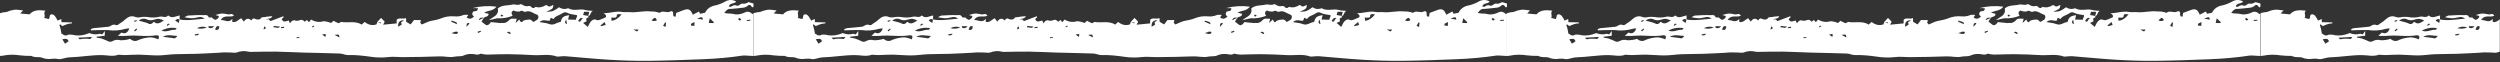 <svg width="1440" height="36" viewBox="0 0 1440 36" fill="none" xmlns="http://www.w3.org/2000/svg">
<rect x="0" y="0" width="1440" height="36" fill="#333333" stroke="none"/>
<g clip-path="url(#clip0_4422_349)">
<path fill-rule="evenodd" clip-rule="evenodd" d="M1.79 32.038C5.001 31.401 8.224 31.344 11.438 31.866C13.617 32.12 15.788 32.231 17.952 32.199C18.656 32.522 19.366 32.73 20.079 32.822C21.331 33.037 22.679 32.773 23.879 33.109C25.954 33.982 28.058 34.222 30.153 33.824C31.47 33.69 32.789 33.78 34.102 34.092C34.441 34.116 34.791 34.068 35.127 34.001C36.781 33.67 38.427 33.072 40.085 33.023C46.258 32.843 52.362 31.707 58.559 31.734C61.759 31.747 65.002 32.749 68.183 31.525C68.45 31.486 68.717 31.498 68.983 31.562C70.029 31.621 71.076 31.742 72.12 31.721C74.809 31.664 77.5 31.428 80.186 31.474C83.81 31.535 87.433 31.954 91.054 31.922C94.216 31.895 97.371 31.358 100.536 31.229C104.636 31.063 108.746 31.13 112.848 30.998C117.187 30.859 121.522 30.606 125.858 30.391C126.886 30.34 127.912 30.187 128.939 30.174C130.463 30.155 131.988 30.219 133.512 30.254C134.399 30.431 135.289 30.442 136.176 30.287C138.545 29.335 140.948 29.173 143.331 29.806C143.843 29.937 144.404 29.881 144.942 29.876C149.611 29.825 154.281 29.663 158.948 29.736C164.315 29.819 169.679 30.142 175.048 30.295C181.974 30.493 188.902 30.577 195.825 30.832C197.399 30.891 198.965 31.782 200.518 31.726C204.818 31.57 209.09 32.075 213.303 32.658C216.728 33.194 220.161 33.266 223.588 32.873C226.496 32.497 229.488 32.937 232.446 32.9C239.37 32.811 246.297 32.768 253.213 32.467C256.141 32.341 259.013 33.273 261.959 32.618C263.694 32.236 265.712 32.674 267.21 31.893C268.665 31.286 270.137 31.017 271.61 31.087C273.295 30.969 274.994 32.067 276.699 30.966C277.133 30.913 277.569 30.973 277.999 31.146C278.874 31.261 279.753 31.463 280.627 31.45C284.568 31.393 288.51 31.165 292.45 31.208C297.389 31.265 302.327 31.444 307.263 31.745C311.729 32.013 316.263 30.939 320.663 32.532C321.016 32.612 321.37 32.625 321.723 32.572C323.059 32.51 324.404 32.279 325.723 32.384C334.243 33.047 342.75 33.947 351.278 34.441C358.74 34.876 366.225 35.105 373.696 35.029C384.143 34.922 394.59 34.527 405.032 34.105C412.648 33.797 420.246 33.152 427.799 32.005C428.587 31.887 429.408 32.005 430.213 32.027C431.467 32.051 432.757 32.247 434.005 32.242V7.639C433.82 7.768 433.64 7.948 433.469 8.176C432.09 6.769 430.594 6.405 429.144 7.126C427.319 8.04 425.463 8.426 423.608 8.276C422.187 7.911 420.761 7.742 419.334 7.771C418.662 7.771 417.99 7.572 417.188 7.443C418.327 5.698 419.634 4.898 420.942 5.144C423.309 4.916 425.683 4.75 428.042 4.43C428.875 4.372 429.703 4.049 430.508 3.469C430.936 2.96 431.405 2.754 431.871 2.871C432.337 2.988 432.785 3.424 433.17 4.137C433.389 4.186 433.61 4.186 433.829 4.137L434.009 3.718V2.032L431.133 1.207C430.257 1.785 429.36 2.111 428.458 2.179C427.651 1.884 426.83 2.09 426.058 2.781C425.587 3.185 425.094 3.373 424.6 3.337C423.46 2.769 422.285 2.946 421.176 3.853C420.702 3.917 420.227 3.89 419.755 3.772C420.475 1.355 423.055 2.467 424.024 0.853C421.991 -0.275 419.894 -0.284 417.859 0.826C416.011 1.873 414.141 2.62 412.259 3.063C409.384 3.538 407.323 4.924 406.125 7.333L403.289 7.937L402.574 6.632L399.037 8.482C397.857 5.45 396.619 4.817 393.96 5.754C392.46 6.291 390.973 6.871 389.484 7.432L389.145 9.551C387.695 9.715 387.717 8.775 387.753 7.902C387.813 6.444 386.83 6.216 386.024 6.651C384.04 7.725 381.79 5.741 379.924 7.4C379.838 7.415 379.752 7.393 379.668 7.336C378.07 6.76 376.458 6.516 374.846 6.605C370.733 6.068 366.746 7.411 362.684 6.987C361.275 6.842 359.806 7.172 358.43 6.901C354.792 6.184 351.341 7.666 347.623 7.591C348.899 8.308 349.444 9.124 348.895 9.968C347.471 10.585 346.488 11.077 345.463 11.428C344.89 11.666 344.308 11.715 343.731 11.574C342.356 10.722 340.912 11.33 339.701 13.271C339.315 13.961 338.973 14.681 338.552 15.505L335.879 13.212L337.879 12.248C337.446 11.098 337.579 10.196 338.955 10.08C338.932 9.794 338.909 9.508 338.886 9.224L338.815 9.237L338.833 9.162L335.877 8.644L336.434 6.764L339.392 6.831C339.192 7.653 339.017 8.405 338.833 9.159H338.882C338.882 9.175 338.882 9.194 338.882 9.21C340.434 8.958 339.872 6.997 341.503 6.256C339.667 6.068 338.395 6.146 337.245 5.783C334.05 4.776 330.631 6.648 327.519 4.844C327.264 4.748 327.004 4.768 326.751 4.9C325.172 5.453 323.568 5.208 322.022 4.177C320.881 5.061 319.724 5.778 318.554 6.326C317.311 6.758 315.909 6.67 314.575 6.809C318.53 5.058 318.53 5.058 318.739 2.797C317.52 3.315 316.339 4.478 315.088 3.044C314.836 2.902 314.576 2.889 314.322 3.007C312.396 4.226 310.407 4.551 308.441 3.968C308.01 4.438 307.547 4.66 307.082 4.62C306.617 4.581 306.16 4.28 305.741 3.737C305.325 3.466 304.895 3.376 304.468 3.469C303.261 3.783 302.043 3.534 300.868 2.733C300.544 2.477 300.206 2.361 299.868 2.389C298.26 3.356 296.578 2.265 294.983 2.657C292.248 3.332 289.207 2.754 286.757 4.841C287.51 8.845 284.225 9.592 281.651 11.466C284.117 11.375 285.771 10.209 287.951 10.575C290.409 10.527 292.862 10.033 295.295 9.095C294.131 7.422 294.811 6.613 295.702 6.039C296.924 6.578 298.165 6.771 299.402 6.613C300.821 5.399 301.68 7.231 302.847 6.753C305.258 5.762 307.112 7.755 309.207 8.388C310.407 8.751 310.392 10.644 309.322 11.421C308.669 11.893 307.93 12.226 307.113 12.685C306.299 11.53 305.377 11.047 304.461 11.297C303.457 11.299 302.454 11.498 301.461 11.893C300.021 13.743 299.725 12.183 299.104 11.262L297.014 13.257L297.614 10.808C296.507 10.781 295.614 10.711 294.725 10.765C294.348 10.787 293.975 10.951 293.615 11.251C292.174 12.907 290.6 13.559 289.04 13.147C288.87 13.147 288.694 13.327 288.53 13.311C286.706 13.139 284.885 12.946 282.704 12.723C282.448 13.212 282.166 13.592 281.867 13.851C281.33 14.339 280.764 14.57 280.197 14.533C279.173 14.015 278.297 13.155 277.334 12.406L278.756 10.258L275.722 11.649C276.262 9.9 277.515 10.099 278.75 10.247C279.558 9.398 281.333 9.823 281.461 7.999L278.815 7.263C281.248 5.966 284.115 6.361 285.942 3.836C281.358 3.221 276.764 3.496 272.195 4.658L275.255 4.728C275.233 6.941 273.443 6.151 272.518 6.729C271.644 7.956 272.001 8.904 273.039 9.414C271.694 10.983 270.183 11.198 268.783 10.019L269.765 8.609C268.875 8.456 267.981 8.456 267.091 8.609C265.284 9.367 263.452 9.637 261.625 9.414C259.113 9.18 256.598 9.564 254.112 10.561C252.131 11.367 250.18 11.657 248.168 12.065C246.506 12.403 244.946 13.308 243.004 14.101C242.871 13.945 241.925 13.104 242.027 12.919C243.052 11.066 241.734 11.595 240.927 11.576C240.12 11.557 239.289 11.539 238.494 11.523L236.512 14.079L233.936 12.543C233.918 11.837 233.902 11.235 233.88 10.395C232.024 11.262 230.006 9.933 228.509 11.335C228.493 12.121 228.482 12.661 228.466 13.483L220.678 14.224L221.597 12.503L219.479 10.322L217.228 12.771H217.288V12.755L217.342 12.774L219.486 12.932L219.383 13.461C218.709 13.212 218.035 12.962 217.348 12.718H217.29C217.152 13.155 217.027 13.588 216.907 14.004C214.608 14.882 212.266 14.414 210.04 12.634L208.371 14.154C204.614 11.799 200.394 13.381 196.415 12.602C196.196 12.693 195.981 12.839 195.773 13.04C195.481 13.249 195.181 13.352 194.879 13.346C193.932 12.949 193.025 12.449 192.106 11.982L192.144 11.92L192.02 11.936L192.09 12.009L190.68 13.249C189.246 12.637 187.798 12.295 186.347 12.223C183.956 12.974 181.534 12.646 179.183 11.254L177.939 12.774L176.802 11.536C176.162 11.686 175.666 13.287 174.753 11.772C174.259 11.441 173.749 11.337 173.242 11.463C172.335 11.821 171.42 12.001 170.504 12.001C169.321 11.283 168.082 11.786 167.031 13.411L166.305 11.799C164.824 12.116 163.279 13.29 162.271 11.047C162.471 10.819 162.64 10.612 162.826 10.424C163.012 10.236 163.226 10.059 163.426 9.887L163.163 9.366L155.749 12.181C155.444 11.745 155.122 11.403 154.789 11.16C154.247 11.091 153.704 11.133 153.164 11.284C154.526 10.322 156.01 11.227 156.864 9.318C155.264 9.49 153.95 9.484 152.714 9.809C151.814 10.046 150.652 9.455 149.966 10.934C148.984 11.381 147.981 11.369 147.001 10.899C146.612 10.601 146.204 10.528 145.804 10.685C145.404 10.842 145.021 11.226 144.68 11.81C144.003 11.041 143.269 10.7 142.536 10.814C141.802 10.927 141.088 11.491 140.448 12.463L138.917 10.478C137.205 11.345 135.957 13.279 133.787 12.575C133.798 12.038 133.808 11.541 133.821 10.865C131.599 13.55 129.505 11.34 127.127 11.56C129.16 8.147 132.338 10.255 134.741 9.079C133.687 7.247 132.441 8.52 131.407 8.305C130.18 8.037 128.922 7.768 127.685 7.814C126.585 7.846 125.505 8.292 124.165 8.619C124.993 9.221 126.426 8.684 125.958 9.997C125.32 10.895 124.613 11.382 123.893 11.421C123.24 11.179 122.602 10.713 121.993 10.035C121.393 10.149 120.791 10.122 120.193 9.954C119.62 8.217 118.145 8.764 117.237 8.721C114.237 8.587 111.228 8.802 108.224 8.963C107.564 9.175 106.91 9.507 106.267 9.957C108.167 10.225 109.396 10.534 110.621 10.494C111.921 10.464 113.221 10.134 114.507 9.879C115.637 9.576 116.777 9.88 117.863 10.773C113.058 11.093 108.271 12.116 103.434 11.222V11.286L103.356 11.249L103.024 13.247L100.902 11.831C101.675 10.926 102.536 10.722 103.356 11.249L103.362 11.211H103.436C103.455 10.507 103.469 9.796 103.488 8.883C101.252 9.253 99.12 10.905 97.042 8.979C96.956 8.931 96.867 8.931 96.781 8.979C95.358 10.566 93.57 9.213 91.944 9.613C89.727 10.171 87.497 10.247 85.276 9.839C83.643 9.591 82.006 9.646 80.376 10.002C79.609 10.102 78.84 10.041 78.076 9.82C76.252 8.979 74.381 9.315 72.615 10.8C71.319 12.001 69.998 12.987 68.657 13.754C67.876 14.55 67.026 14.716 66.211 14.232C65.653 14.091 65.09 14.163 64.539 14.447C63.864 14.686 63.261 15.301 62.588 15.382C59.668 15.731 56.731 15.919 53.806 16.228C53.297 16.344 52.791 16.531 52.289 16.789L52.383 17.49C53.4 17.45 54.416 17.39 55.432 17.374C57.68 17.342 59.932 17.28 62.175 17.321C65.569 17.812 68.973 17.572 72.353 16.601C73.062 16.429 73.774 16.36 74.486 16.394C73.615 18.916 71.926 19.751 69.976 18.733L67.908 20.645C69.378 20.678 70.367 20.745 71.354 20.715C73.244 20.656 75.135 20.447 77.022 20.476C80.822 20.53 84.608 20.96 88.405 20.535C88.943 20.476 89.477 20.312 90.013 20.31C91.632 20.31 91.873 20.86 91.208 22.681C89.701 22.007 88.178 21.616 86.651 21.51C84.396 21.603 82.146 22.09 79.915 22.968C78.268 23.988 76.549 23.785 74.942 22.38C73.089 22.961 71.225 23.23 69.36 23.186C67.894 22.731 66.411 22.87 64.96 23.597C63.02 24.864 61.575 23.167 60.089 22.818C59.032 22.294 57.963 21.974 56.889 21.862C56.464 21.836 56.039 21.746 55.618 21.593L55.657 21.142L60.327 20.605C60.344 19.767 60.358 19.064 60.383 17.847L58.867 19.869C58.418 19.639 57.964 19.495 57.508 19.44C55.527 19.99 53.528 19.875 51.558 19.096C51.311 19.053 51.063 19.114 50.823 19.276C48.266 20.317 45.675 20.665 43.092 20.315C41.852 19.964 40.603 19.848 39.357 19.969C38.136 20.74 36.857 20.532 35.68 19.37L35.46 19.684C35.182 17.7 34.763 15.881 34.226 14.329L34.671 14.036L35.9 15.03C37.035 14.568 37.914 14.125 38.837 13.862C39.691 13.62 40.593 13.569 41.474 13.435L41.412 12.898L35.412 12.761L35.299 10.953C34.568 11.3 33.851 11.557 33.199 11.858C32.704 10.869 32.178 9.994 31.628 9.242C31.087 8.621 30.508 8.282 29.92 8.243C29.234 8.198 28.536 8.598 28.587 9.661C28.606 10.062 28.325 10.467 28.148 10.98L25.448 10.311C26.41 8.909 24.748 7.545 26.148 6.127C22.502 5.783 19.328 5.539 17.031 8.276L11.631 7.76L13.331 6.02C11.739 5.864 10.031 5.464 8.366 5.601C6.825 5.805 5.289 6.24 3.766 6.903C2.507 6.967 1.25 7.201 0 7.604V32.207C0.611 32.226 1.21 32.177 1.79 32.038ZM432.201 11.34L432.252 11.877L430.206 12.124C430.187 11.925 430.169 11.727 430.15 11.525L432.201 11.34ZM425.901 10.325C426.289 10.566 426.667 10.905 427.031 11.337C426.671 11.595 426.303 11.757 425.931 11.821C425.66 11.607 425.4 11.297 425.159 10.899C425.396 10.615 425.646 10.421 425.903 10.325H425.901ZM408.822 10.518L411.197 12.785L410.926 13.295L408.249 13.233L408.822 10.518ZM404.86 11.324L401.528 10.714C404.442 9.575 404.617 9.608 404.863 11.313L404.86 11.324ZM398.09 13.679C398.647 13.29 399.295 13.048 400.023 12.696C400.008 13.424 399.994 14.12 399.979 14.893L398.046 14.734C398.055 14.329 397.937 13.778 398.092 13.671L398.09 13.679ZM383.137 12.873L383.659 13.008L383.374 15.527L381.947 14.842L383.137 12.873ZM378.437 11.635C377.391 12.252 376.31 12.288 375.259 11.743C377.278 9.828 377.278 9.828 378.444 11.63L378.437 11.635ZM367.885 17.039C367.023 18.381 366.965 18.381 364.892 16.971L367.885 17.039ZM354.333 10.153C354.609 10.162 354.882 10.005 355.133 9.696C355.245 7.188 356.951 8.439 358.079 8.246C356.262 10.531 354.292 11.799 352.287 11.974L352.087 10.126C352.955 10.142 353.651 10.204 354.34 10.15L354.333 10.153ZM348.285 12.669L348.862 14.404L346.187 15.081L345.93 14.608L348.285 12.669ZM326.117 11.219L326.574 13.905C325.057 13.327 325.329 12.586 326.124 11.216L326.117 11.219ZM335.948 10.639C334.648 10.212 334.878 13.674 333.014 12.068C333.431 11.242 333.913 10.683 334.423 10.435C334.932 10.187 335.457 10.256 335.955 10.636L335.948 10.639ZM316.548 11.982L317.282 10.22L318.743 10.916C318.807 10.919 318.871 10.899 318.933 10.857C320.107 8.998 322.264 8.872 323.833 7.712C324.871 6.925 325.966 6.856 327.017 7.51C328.417 8.254 330.161 8.265 332.243 8.7C332.812 9.334 331.796 10.207 331.715 11.37L327.226 11.267L327.819 8.724C325.552 9.068 323.737 9.511 323.138 11.987C323.079 12.229 322.968 12.65 322.856 12.659C320.691 12.852 318.908 14.869 316.432 13.87C314.732 13.185 312.819 13.123 310.79 12.744C312.742 10.803 314.714 12.046 316.55 11.99L316.548 11.982ZM288.811 9.524C288.722 9.489 288.637 9.403 288.561 9.274C288.485 9.145 288.42 8.975 288.37 8.775C288.551 8.531 288.75 8.402 288.953 8.399C289.286 8.564 289.613 8.805 289.931 9.122C289.564 9.349 289.19 9.486 288.813 9.533L288.811 9.524ZM294.187 19.123L293.951 19.66L292.04 18.771C292.384 18.383 292.757 18.213 293.13 18.275C293.503 18.337 293.865 18.629 294.189 19.128L294.187 19.123ZM276.82 17.675L277.036 18.266L275.311 19.015L275.079 18.279L276.82 17.675ZM269.971 13.129L270.396 13.612L268.711 15.419C268.76 13.502 268.76 13.502 269.974 13.137L269.971 13.129ZM259.948 19.05C261.248 18.838 262.448 17.659 263.897 18.513C263.183 19.853 263.183 19.853 259.95 19.058L259.948 19.05ZM259.988 11.853C260.918 12.137 261.874 12.355 262.763 12.744C263.026 12.86 263.104 13.451 263.337 13.985L259.907 12.524C259.936 12.309 259.963 12.086 259.99 11.85L259.988 11.853ZM232.839 11.697L231.039 12.771L231.371 14.176L229.337 15.414C229.128 12.387 230.598 11.582 232.841 11.705L232.839 11.697ZM195.475 21.583L192.763 20.09C195.367 19.751 195.367 19.751 195.477 21.593L195.475 21.583ZM187.395 21.266L185.547 19.891C187.883 19.405 187.952 19.458 187.397 21.274L187.395 21.266ZM180.817 14.694L181.058 15.164L179.885 15.801L179.664 15.352L180.817 14.694ZM172.568 21.408C172.582 21.513 172.595 21.618 172.61 21.725L170.89 22.031C170.875 21.811 170.859 21.591 170.845 21.37L172.568 21.408ZM163.576 15.382L163.676 16.083L161.892 16.233L161.826 15.666L163.576 15.382ZM161.39 15.344C159.831 16.859 158.772 15.29 157.661 15.9C157.661 15.572 157.661 15.247 157.661 14.92L161.39 15.344ZM152.402 15.076C153.427 16.15 153.273 16.652 151.724 16.896L152.402 15.076ZM126.351 15.253C126.196 16.918 125.5 17.638 123.912 17.047C124.343 15.94 124.548 14.495 126.352 15.258L126.351 15.253ZM120.135 15.057L123.365 15.132C122.316 16.353 121.143 16.578 120.04 15.771C120.073 15.535 120.105 15.302 120.136 15.073L120.135 15.057ZM119.146 15.83C117.256 16.609 115.336 16.739 113.434 16.217C115.316 15.218 117.248 15.088 119.147 15.833L119.146 15.83ZM114.717 19.394C113.834 20.984 112.923 20.025 112.317 20.468C112.274 20.232 112.232 19.995 112.189 19.759L114.717 19.394ZM78.717 11.579L78.858 12.07L77.417 12.607L77.225 11.966L78.717 11.579ZM77.759 18.089L77.264 17.501L78.658 16.408L79.022 16.867L77.759 18.089ZM99.559 21.924C97.764 21.701 95.971 21.465 93.776 21.183C96.655 19.571 99.347 20.645 102.143 20.691C101.373 21.964 100.452 22.405 99.565 21.926L99.559 21.924ZM97.853 13.867L96.104 15.027C96.272 13.461 96.938 13.461 97.86 13.875L97.853 13.867ZM101.783 16.241C101.495 16.671 101.187 16.994 100.867 17.2C98.348 16.829 95.94 18.919 93.004 17.597C95.897 16.1 98.852 15.647 101.79 16.249L101.783 16.241ZM88.575 12.508C87.557 13.884 86.387 14.219 85.283 13.451C83.67 12.763 81.908 12.47 79.897 11.917C81.475 10.647 83.144 10.42 84.761 11.257C85.863 11.721 86.984 11.795 88.093 11.477C89.228 11.187 90.385 10.843 91.537 10.83C92.495 11.006 93.447 11.336 94.39 11.818C91.249 13.854 90.357 13.926 88.583 12.516L88.575 12.508ZM52.962 21.279C52.648 21.79 52.312 22.195 51.962 22.485C49.956 22.163 47.945 22.218 45.942 22.649C45.61 22.436 45.287 22.125 44.981 21.72L52.962 21.279ZM39.491 23.79L37.446 25.171L35.896 22.622C37.456 22.493 38.695 21.677 39.499 23.798L39.491 23.79Z" fill="white"/>
<path fill-rule="evenodd" clip-rule="evenodd" d="M869.79 32.038C873.001 31.401 876.224 31.344 879.438 31.866C881.617 32.12 883.788 32.231 885.952 32.199C886.656 32.522 887.366 32.73 888.079 32.822C889.331 33.037 890.679 32.773 891.879 33.109C893.954 33.982 896.058 34.222 898.153 33.824C899.47 33.69 900.789 33.78 902.102 34.092C902.441 34.116 902.791 34.068 903.127 34.001C904.781 33.67 906.427 33.072 908.085 33.023C914.258 32.843 920.362 31.707 926.559 31.734C929.759 31.747 933.002 32.749 936.183 31.525C936.45 31.486 936.717 31.498 936.983 31.562C938.029 31.621 939.076 31.742 940.12 31.721C942.809 31.664 945.5 31.428 948.186 31.474C951.81 31.535 955.433 31.954 959.054 31.922C962.216 31.895 965.371 31.358 968.536 31.229C972.636 31.063 976.746 31.13 980.848 30.998C985.187 30.859 989.522 30.606 993.858 30.391C994.886 30.34 995.912 30.187 996.939 30.174C998.463 30.155 999.988 30.219 1001.51 30.254C1002.4 30.431 1003.29 30.442 1004.18 30.287C1006.54 29.335 1008.95 29.173 1011.33 29.806C1011.84 29.937 1012.4 29.881 1012.94 29.876C1017.61 29.825 1022.28 29.663 1026.95 29.736C1032.31 29.819 1037.68 30.142 1043.05 30.295C1049.97 30.493 1056.9 30.577 1063.82 30.832C1065.4 30.891 1066.96 31.782 1068.52 31.726C1072.82 31.57 1077.09 32.075 1081.3 32.658C1084.73 33.194 1088.16 33.266 1091.59 32.873C1094.5 32.497 1097.49 32.937 1100.45 32.9C1107.37 32.811 1114.3 32.768 1121.21 32.467C1124.14 32.341 1127.01 33.273 1129.96 32.618C1131.69 32.236 1133.71 32.674 1135.21 31.893C1136.66 31.286 1138.14 31.017 1139.61 31.087C1141.29 30.969 1142.99 32.067 1144.7 30.966C1145.13 30.913 1145.57 30.973 1146 31.146C1146.87 31.261 1147.75 31.463 1148.63 31.45C1152.57 31.393 1156.51 31.165 1160.45 31.208C1165.39 31.265 1170.33 31.444 1175.26 31.745C1179.73 32.013 1184.26 30.939 1188.66 32.532C1189.01 32.612 1189.37 32.625 1189.72 32.572C1191.06 32.51 1192.4 32.279 1193.72 32.384C1202.24 33.047 1210.75 33.947 1219.28 34.441C1226.74 34.876 1234.22 35.105 1241.7 35.029C1252.14 34.922 1262.59 34.527 1273.03 34.105C1280.65 33.797 1288.25 33.152 1295.8 32.005C1296.59 31.887 1297.41 32.005 1298.21 32.027C1299.47 32.051 1300.76 32.247 1302 32.242V7.639C1301.82 7.768 1301.64 7.948 1301.47 8.176C1300.09 6.769 1298.59 6.405 1297.14 7.126C1295.32 8.04 1293.46 8.426 1291.61 8.276C1290.19 7.911 1288.76 7.742 1287.33 7.771C1286.66 7.771 1285.99 7.572 1285.19 7.443C1286.33 5.698 1287.63 4.898 1288.94 5.144C1291.31 4.916 1293.68 4.75 1296.04 4.43C1296.87 4.372 1297.7 4.049 1298.51 3.469C1298.94 2.96 1299.4 2.754 1299.87 2.871C1300.34 2.988 1300.78 3.424 1301.17 4.137C1301.39 4.186 1301.61 4.186 1301.83 4.137L1302.01 3.718V2.032L1299.13 1.207C1298.26 1.785 1297.36 2.111 1296.46 2.179C1295.65 1.884 1294.83 2.09 1294.06 2.781C1293.59 3.185 1293.09 3.373 1292.6 3.337C1291.46 2.769 1290.28 2.946 1289.18 3.853C1288.7 3.917 1288.23 3.89 1287.75 3.772C1288.47 1.355 1291.05 2.467 1292.02 0.853C1289.99 -0.275 1287.89 -0.284 1285.86 0.826C1284.01 1.873 1282.14 2.62 1280.26 3.063C1277.38 3.538 1275.32 4.924 1274.12 7.333L1271.29 7.937L1270.57 6.632L1267.04 8.482C1265.86 5.45 1264.62 4.817 1261.96 5.754C1260.46 6.291 1258.97 6.871 1257.48 7.432L1257.14 9.551C1255.69 9.715 1255.72 8.775 1255.75 7.902C1255.81 6.444 1254.83 6.216 1254.02 6.651C1252.04 7.725 1249.79 5.741 1247.92 7.4C1247.84 7.415 1247.75 7.393 1247.67 7.336C1246.07 6.76 1244.46 6.516 1242.85 6.605C1238.73 6.068 1234.75 7.411 1230.68 6.987C1229.27 6.842 1227.81 7.172 1226.43 6.901C1222.79 6.184 1219.34 7.666 1215.62 7.591C1216.9 8.308 1217.44 9.124 1216.89 9.968C1215.47 10.585 1214.49 11.077 1213.46 11.428C1212.89 11.666 1212.31 11.715 1211.73 11.574C1210.36 10.722 1208.91 11.33 1207.7 13.271C1207.31 13.961 1206.97 14.681 1206.55 15.505L1203.88 13.212L1205.88 12.248C1205.44 11.098 1205.58 10.196 1206.95 10.08C1206.93 9.794 1206.91 9.508 1206.89 9.224L1206.81 9.237L1206.83 9.162L1203.88 8.644L1204.43 6.764L1207.39 6.831C1207.19 7.653 1207.02 8.405 1206.83 9.159H1206.88C1206.88 9.175 1206.88 9.194 1206.88 9.21C1208.43 8.958 1207.87 6.997 1209.5 6.256C1207.67 6.068 1206.39 6.146 1205.24 5.783C1202.05 4.776 1198.63 6.648 1195.52 4.844C1195.26 4.748 1195 4.768 1194.75 4.9C1193.17 5.453 1191.57 5.208 1190.02 4.177C1188.88 5.061 1187.72 5.778 1186.55 6.326C1185.31 6.758 1183.91 6.67 1182.57 6.809C1186.53 5.058 1186.53 5.058 1186.74 2.797C1185.52 3.315 1184.34 4.478 1183.09 3.044C1182.83 2.902 1182.57 2.889 1182.32 3.007C1180.4 4.226 1178.41 4.551 1176.44 3.968C1176.01 4.438 1175.55 4.66 1175.08 4.62C1174.62 4.581 1174.16 4.28 1173.74 3.737C1173.32 3.466 1172.89 3.376 1172.47 3.469C1171.26 3.783 1170.04 3.534 1168.87 2.733C1168.54 2.477 1168.21 2.361 1167.87 2.389C1166.26 3.356 1164.58 2.265 1162.98 2.657C1160.25 3.332 1157.21 2.754 1154.76 4.841C1155.51 8.845 1152.22 9.592 1149.65 11.466C1152.12 11.375 1153.77 10.209 1155.95 10.575C1158.41 10.527 1160.86 10.033 1163.29 9.095C1162.13 7.422 1162.81 6.613 1163.7 6.039C1164.92 6.578 1166.16 6.771 1167.4 6.613C1168.82 5.399 1169.68 7.231 1170.85 6.753C1173.26 5.762 1175.11 7.755 1177.21 8.388C1178.41 8.751 1178.39 10.644 1177.32 11.421C1176.67 11.893 1175.93 12.226 1175.11 12.685C1174.3 11.53 1173.38 11.047 1172.46 11.297C1171.46 11.299 1170.45 11.498 1169.46 11.893C1168.02 13.743 1167.72 12.183 1167.1 11.262L1165.01 13.257L1165.61 10.808C1164.51 10.781 1163.61 10.711 1162.72 10.765C1162.35 10.787 1161.97 10.951 1161.61 11.251C1160.17 12.907 1158.6 13.559 1157.04 13.147C1156.87 13.147 1156.69 13.327 1156.53 13.311C1154.7 13.139 1152.88 12.946 1150.7 12.723C1150.45 13.212 1150.16 13.592 1149.87 13.851C1149.33 14.339 1148.76 14.57 1148.2 14.533C1147.17 14.015 1146.3 13.155 1145.33 12.406L1146.76 10.258L1143.72 11.649C1144.26 9.9 1145.51 10.099 1146.75 10.247C1147.56 9.398 1149.33 9.823 1149.46 7.999L1146.81 7.263C1149.25 5.966 1152.11 6.361 1153.94 3.836C1149.36 3.221 1144.76 3.496 1140.19 4.658L1143.25 4.728C1143.23 6.941 1141.44 6.151 1140.52 6.729C1139.64 7.956 1140 8.904 1141.04 9.414C1139.69 10.983 1138.18 11.198 1136.78 10.019L1137.76 8.609C1136.87 8.456 1135.98 8.456 1135.09 8.609C1133.28 9.367 1131.45 9.637 1129.62 9.414C1127.11 9.18 1124.6 9.564 1122.11 10.561C1120.13 11.367 1118.18 11.657 1116.17 12.065C1114.5 12.403 1112.94 13.308 1111 14.101C1110.87 13.945 1109.92 13.104 1110.03 12.919C1111.05 11.066 1109.73 11.595 1108.93 11.576C1108.12 11.557 1107.29 11.539 1106.49 11.523L1104.51 14.079L1101.93 12.543C1101.92 11.837 1101.9 11.235 1101.88 10.395C1100.02 11.262 1098 9.933 1096.51 11.335C1096.49 12.121 1096.48 12.661 1096.47 13.483L1088.68 14.224L1089.6 12.503L1087.48 10.322L1085.23 12.771H1085.29V12.755L1085.34 12.774L1087.49 12.932L1087.38 13.461C1086.71 13.212 1086.03 12.962 1085.35 12.718H1085.29C1085.15 13.155 1085.03 13.588 1084.91 14.004C1082.61 14.882 1080.26 14.414 1078.04 12.634L1076.37 14.154C1072.61 11.799 1068.39 13.381 1064.41 12.602C1064.2 12.693 1063.98 12.839 1063.77 13.04C1063.48 13.249 1063.18 13.352 1062.88 13.346C1061.93 12.949 1061.02 12.449 1060.11 11.982L1060.14 11.92L1060.02 11.936L1060.09 12.009L1058.68 13.249C1057.25 12.637 1055.8 12.295 1054.35 12.223C1051.95 12.974 1049.53 12.646 1047.18 11.254L1045.94 12.774L1044.8 11.536C1044.16 11.686 1043.67 13.287 1042.75 11.772C1042.26 11.441 1041.75 11.337 1041.24 11.463C1040.33 11.821 1039.42 12.001 1038.5 12.001C1037.32 11.283 1036.08 11.786 1035.03 13.411L1034.3 11.799C1032.82 12.116 1031.28 13.29 1030.27 11.047C1030.47 10.819 1030.64 10.612 1030.83 10.424C1031.01 10.236 1031.23 10.059 1031.43 9.887L1031.16 9.366L1023.75 12.181C1023.44 11.745 1023.12 11.403 1022.79 11.16C1022.25 11.091 1021.7 11.133 1021.16 11.284C1022.53 10.322 1024.01 11.227 1024.86 9.318C1023.26 9.49 1021.95 9.484 1020.71 9.809C1019.81 10.046 1018.65 9.455 1017.97 10.934C1016.98 11.381 1015.98 11.369 1015 10.899C1014.61 10.601 1014.2 10.528 1013.8 10.685C1013.4 10.842 1013.02 11.226 1012.68 11.81C1012 11.041 1011.27 10.7 1010.53 10.814C1009.8 10.927 1009.09 11.491 1008.45 12.463L1006.92 10.478C1005.2 11.345 1003.96 13.279 1001.79 12.575C1001.8 12.038 1001.81 11.541 1001.82 10.865C999.599 13.55 997.505 11.34 995.127 11.56C997.16 8.147 1000.34 10.255 1002.74 9.079C1001.69 7.247 1000.44 8.52 999.407 8.305C998.18 8.037 996.922 7.768 995.685 7.814C994.585 7.846 993.505 8.292 992.165 8.619C992.993 9.221 994.426 8.684 993.958 9.997C993.32 10.895 992.613 11.382 991.893 11.421C991.24 11.179 990.602 10.713 989.993 10.035C989.393 10.149 988.791 10.122 988.193 9.954C987.62 8.217 986.145 8.764 985.237 8.721C982.237 8.587 979.228 8.802 976.224 8.963C975.564 9.175 974.91 9.507 974.267 9.957C976.167 10.225 977.396 10.534 978.621 10.494C979.921 10.464 981.221 10.134 982.507 9.879C983.637 9.576 984.777 9.88 985.863 10.773C981.058 11.093 976.271 12.116 971.434 11.222V11.286L971.356 11.249L971.024 13.247L968.902 11.831C969.675 10.926 970.536 10.722 971.356 11.249L971.362 11.211H971.436C971.455 10.507 971.469 9.796 971.488 8.883C969.252 9.253 967.12 10.905 965.042 8.979C964.956 8.931 964.867 8.931 964.781 8.979C963.358 10.566 961.57 9.213 959.944 9.613C957.727 10.171 955.497 10.247 953.276 9.839C951.643 9.591 950.006 9.646 948.376 10.002C947.609 10.102 946.84 10.041 946.076 9.82C944.252 8.979 942.381 9.315 940.615 10.8C939.319 12.001 937.998 12.987 936.657 13.754C935.876 14.55 935.026 14.716 934.211 14.232C933.653 14.091 933.09 14.163 932.539 14.447C931.864 14.686 931.261 15.301 930.588 15.382C927.668 15.731 924.731 15.919 921.806 16.228C921.297 16.344 920.791 16.531 920.289 16.789L920.383 17.49C921.4 17.45 922.416 17.39 923.432 17.374C925.68 17.342 927.932 17.28 930.175 17.321C933.569 17.812 936.973 17.572 940.353 16.601C941.062 16.429 941.774 16.36 942.486 16.394C941.615 18.916 939.926 19.751 937.976 18.733L935.908 20.645C937.378 20.678 938.367 20.745 939.354 20.715C941.244 20.656 943.135 20.447 945.022 20.476C948.822 20.53 952.608 20.96 956.405 20.535C956.943 20.476 957.477 20.312 958.013 20.31C959.632 20.31 959.873 20.86 959.208 22.681C957.701 22.007 956.178 21.616 954.651 21.51C952.396 21.603 950.146 22.09 947.915 22.968C946.268 23.988 944.549 23.785 942.942 22.38C941.089 22.961 939.225 23.23 937.36 23.186C935.894 22.731 934.411 22.87 932.96 23.597C931.02 24.864 929.575 23.167 928.089 22.818C927.032 22.294 925.963 21.974 924.889 21.862C924.464 21.836 924.039 21.746 923.618 21.593L923.657 21.142L928.327 20.605C928.344 19.767 928.358 19.064 928.383 17.847L926.867 19.869C926.418 19.639 925.964 19.495 925.508 19.44C923.527 19.99 921.528 19.875 919.558 19.096C919.311 19.053 919.063 19.114 918.823 19.276C916.265 20.317 913.675 20.665 911.092 20.315C909.852 19.964 908.604 19.848 907.357 19.969C906.136 20.74 904.857 20.532 903.68 19.37L903.46 19.684C903.182 17.7 902.763 15.881 902.226 14.329L902.671 14.036L903.9 15.03C905.035 14.568 905.914 14.125 906.837 13.862C907.691 13.62 908.593 13.569 909.474 13.435L909.412 12.898L903.412 12.761L903.299 10.953C902.568 11.3 901.851 11.557 901.199 11.858C900.704 10.869 900.178 9.994 899.628 9.242C899.087 8.621 898.508 8.282 897.92 8.243C897.234 8.198 896.536 8.598 896.587 9.661C896.606 10.062 896.325 10.467 896.148 10.98L893.448 10.311C894.41 8.909 892.748 7.545 894.148 6.127C890.502 5.783 887.328 5.539 885.031 8.276L879.631 7.76L881.331 6.02C879.739 5.864 878.031 5.464 876.366 5.601C874.825 5.805 873.289 6.24 871.766 6.903C870.507 6.967 869.25 7.201 868 7.604V32.207C868.611 32.226 869.21 32.177 869.79 32.038ZM1300.2 11.34L1300.25 11.877L1298.21 12.124C1298.19 11.925 1298.17 11.727 1298.15 11.525L1300.2 11.34ZM1293.9 10.325C1294.29 10.566 1294.67 10.905 1295.03 11.337C1294.67 11.595 1294.3 11.757 1293.93 11.821C1293.66 11.607 1293.4 11.297 1293.16 10.899C1293.39 10.615 1293.65 10.421 1293.9 10.325ZM1276.82 10.518L1279.2 12.785L1278.93 13.295L1276.25 13.233L1276.82 10.518ZM1272.86 11.324L1269.53 10.714C1272.44 9.575 1272.62 9.608 1272.86 11.313V11.324ZM1266.09 13.679C1266.65 13.29 1267.29 13.048 1268.02 12.696C1268.01 13.424 1267.99 14.12 1267.98 14.893L1266.05 14.734C1266.05 14.329 1265.94 13.778 1266.09 13.671V13.679ZM1251.14 12.873L1251.66 13.008L1251.37 15.527L1249.95 14.842L1251.14 12.873ZM1246.44 11.635C1245.39 12.252 1244.31 12.288 1243.26 11.743C1245.28 9.828 1245.28 9.828 1246.44 11.63V11.635ZM1235.88 17.039C1235.02 18.381 1234.96 18.381 1232.89 16.971L1235.88 17.039ZM1222.33 10.153C1222.61 10.162 1222.88 10.005 1223.13 9.696C1223.24 7.188 1224.95 8.439 1226.08 8.246C1224.26 10.531 1222.29 11.799 1220.29 11.974L1220.09 10.126C1220.95 10.142 1221.65 10.204 1222.34 10.15L1222.33 10.153ZM1216.28 12.669L1216.86 14.404L1214.19 15.081L1213.93 14.608L1216.28 12.669ZM1194.12 11.219L1194.57 13.905C1193.06 13.327 1193.33 12.586 1194.12 11.216V11.219ZM1203.95 10.639C1202.65 10.212 1202.88 13.674 1201.01 12.068C1201.43 11.242 1201.91 10.683 1202.42 10.435C1202.93 10.187 1203.46 10.256 1203.95 10.636V10.639ZM1184.55 11.982L1185.28 10.22L1186.74 10.916C1186.81 10.919 1186.87 10.899 1186.93 10.857C1188.11 8.998 1190.26 8.872 1191.83 7.712C1192.87 6.925 1193.97 6.856 1195.02 7.51C1196.42 8.254 1198.16 8.265 1200.24 8.7C1200.81 9.334 1199.79 10.207 1199.71 11.37L1195.23 11.267L1195.82 8.724C1193.55 9.068 1191.74 9.511 1191.14 11.987C1191.08 12.229 1190.97 12.65 1190.86 12.659C1188.69 12.852 1186.91 14.869 1184.43 13.87C1182.73 13.185 1180.82 13.123 1178.79 12.744C1180.74 10.803 1182.71 12.046 1184.55 11.99V11.982ZM1156.81 9.524C1156.72 9.489 1156.64 9.403 1156.56 9.274C1156.48 9.145 1156.42 8.975 1156.37 8.775C1156.55 8.531 1156.75 8.402 1156.95 8.399C1157.29 8.564 1157.61 8.805 1157.93 9.122C1157.56 9.349 1157.19 9.486 1156.81 9.533V9.524ZM1162.19 19.123L1161.95 19.66L1160.04 18.771C1160.38 18.383 1160.76 18.213 1161.13 18.275C1161.5 18.337 1161.86 18.629 1162.19 19.128V19.123ZM1144.82 17.675L1145.04 18.266L1143.31 19.015L1143.08 18.279L1144.82 17.675ZM1137.97 13.129L1138.4 13.612L1136.71 15.419C1136.76 13.502 1136.76 13.502 1137.97 13.137V13.129ZM1127.95 19.05C1129.25 18.838 1130.45 17.659 1131.9 18.513C1131.18 19.853 1131.18 19.853 1127.95 19.058V19.05ZM1127.99 11.853C1128.92 12.137 1129.87 12.355 1130.76 12.744C1131.03 12.86 1131.1 13.451 1131.34 13.985L1127.91 12.524C1127.93 12.309 1127.96 12.086 1127.99 11.85V11.853ZM1100.84 11.697L1099.04 12.771L1099.37 14.176L1097.34 15.414C1097.13 12.387 1098.6 11.582 1100.84 11.705V11.697ZM1063.47 21.583L1060.76 20.09C1063.37 19.751 1063.37 19.751 1063.48 21.593L1063.47 21.583ZM1055.39 21.266L1053.55 19.891C1055.88 19.405 1055.95 19.458 1055.4 21.274L1055.39 21.266ZM1048.82 14.694L1049.06 15.164L1047.88 15.801L1047.66 15.352L1048.82 14.694ZM1040.57 21.408C1040.58 21.513 1040.59 21.618 1040.61 21.725L1038.89 22.031C1038.87 21.811 1038.86 21.591 1038.84 21.37L1040.57 21.408ZM1031.58 15.382L1031.68 16.083L1029.89 16.233L1029.83 15.666L1031.58 15.382ZM1029.39 15.344C1027.83 16.859 1026.77 15.29 1025.66 15.9C1025.66 15.572 1025.66 15.247 1025.66 14.92L1029.39 15.344ZM1020.4 15.076C1021.43 16.15 1021.27 16.652 1019.72 16.896L1020.4 15.076ZM994.351 15.253C994.196 16.918 993.5 17.638 991.912 17.047C992.343 15.94 992.548 14.495 994.352 15.258L994.351 15.253ZM988.135 15.057L991.365 15.132C990.316 16.353 989.143 16.578 988.04 15.771C988.073 15.535 988.105 15.302 988.136 15.073L988.135 15.057ZM987.146 15.83C985.256 16.609 983.336 16.739 981.434 16.217C983.316 15.218 985.248 15.088 987.147 15.833L987.146 15.83ZM982.717 19.394C981.834 20.984 980.923 20.025 980.317 20.468C980.274 20.232 980.232 19.995 980.189 19.759L982.717 19.394ZM946.717 11.579L946.858 12.07L945.417 12.607L945.225 11.966L946.717 11.579ZM945.759 18.089L945.264 17.501L946.658 16.408L947.022 16.867L945.759 18.089ZM967.559 21.924C965.764 21.701 963.971 21.465 961.776 21.183C964.655 19.571 967.347 20.645 970.143 20.691C969.373 21.964 968.452 22.405 967.565 21.926L967.559 21.924ZM965.853 13.867L964.104 15.027C964.272 13.461 964.938 13.461 965.86 13.875L965.853 13.867ZM969.783 16.241C969.495 16.671 969.187 16.994 968.867 17.2C966.348 16.829 963.94 18.919 961.004 17.597C963.897 16.1 966.852 15.647 969.79 16.249L969.783 16.241ZM956.575 12.508C955.557 13.884 954.387 14.219 953.283 13.451C951.67 12.763 949.908 12.47 947.897 11.917C949.475 10.647 951.144 10.42 952.761 11.257C953.863 11.721 954.984 11.795 956.093 11.477C957.228 11.187 958.385 10.843 959.537 10.83C960.494 11.006 961.447 11.336 962.39 11.818C959.249 13.854 958.357 13.926 956.583 12.516L956.575 12.508ZM920.962 21.279C920.648 21.79 920.312 22.195 919.962 22.485C917.956 22.163 915.945 22.218 913.942 22.649C913.61 22.436 913.287 22.125 912.981 21.72L920.962 21.279ZM907.491 23.79L905.446 25.171L903.896 22.622C905.456 22.493 906.695 21.677 907.499 23.798L907.491 23.79Z" fill="white"/>
<path fill-rule="evenodd" clip-rule="evenodd" d="M435.79 32.038C439.001 31.401 442.224 31.344 445.438 31.866C447.617 32.12 449.788 32.231 451.952 32.199C452.656 32.522 453.366 32.73 454.079 32.822C455.331 33.037 456.679 32.773 457.879 33.109C459.954 33.982 462.058 34.222 464.153 33.824C465.47 33.69 466.789 33.78 468.102 34.092C468.441 34.116 468.791 34.068 469.127 34.001C470.781 33.67 472.427 33.072 474.085 33.023C480.258 32.843 486.362 31.707 492.559 31.734C495.759 31.747 499.002 32.749 502.183 31.525C502.45 31.486 502.717 31.498 502.983 31.562C504.029 31.621 505.076 31.742 506.12 31.721C508.809 31.664 511.5 31.428 514.186 31.474C517.81 31.535 521.433 31.954 525.054 31.922C528.216 31.895 531.371 31.358 534.536 31.229C538.636 31.063 542.746 31.13 546.848 30.998C551.187 30.859 555.522 30.606 559.858 30.391C560.886 30.34 561.912 30.187 562.939 30.174C564.463 30.155 565.988 30.219 567.512 30.254C568.399 30.431 569.289 30.442 570.176 30.287C572.545 29.335 574.948 29.173 577.331 29.806C577.843 29.937 578.404 29.881 578.942 29.876C583.611 29.825 588.281 29.663 592.948 29.736C598.315 29.819 603.679 30.142 609.048 30.295C615.974 30.493 622.902 30.577 629.825 30.832C631.399 30.891 632.965 31.782 634.518 31.726C638.818 31.57 643.09 32.075 647.303 32.658C650.728 33.194 654.161 33.266 657.588 32.873C660.496 32.497 663.488 32.937 666.446 32.9C673.37 32.811 680.297 32.768 687.213 32.467C690.141 32.341 693.013 33.273 695.959 32.618C697.694 32.236 699.712 32.674 701.21 31.893C702.665 31.286 704.137 31.017 705.61 31.087C707.295 30.969 708.994 32.067 710.699 30.966C711.133 30.913 711.569 30.973 711.999 31.146C712.874 31.261 713.753 31.463 714.627 31.45C718.568 31.393 722.51 31.165 726.45 31.208C731.389 31.265 736.327 31.444 741.263 31.745C745.729 32.013 750.263 30.939 754.663 32.532C755.016 32.612 755.37 32.625 755.723 32.572C757.059 32.51 758.404 32.279 759.723 32.384C768.243 33.047 776.75 33.947 785.278 34.441C792.74 34.876 800.225 35.105 807.696 35.029C818.143 34.922 828.59 34.527 839.032 34.105C846.648 33.797 854.246 33.152 861.799 32.005C862.587 31.887 863.408 32.005 864.213 32.027C865.467 32.051 866.757 32.247 868.005 32.242V7.639C867.82 7.768 867.64 7.948 867.469 8.176C866.09 6.769 864.594 6.405 863.144 7.126C861.319 8.04 859.463 8.426 857.608 8.276C856.187 7.911 854.761 7.742 853.334 7.771C852.662 7.771 851.99 7.572 851.188 7.443C852.327 5.698 853.634 4.898 854.942 5.144C857.309 4.916 859.683 4.75 862.042 4.43C862.875 4.372 863.703 4.049 864.508 3.469C864.936 2.96 865.405 2.754 865.871 2.871C866.337 2.988 866.785 3.424 867.17 4.137C867.389 4.186 867.61 4.186 867.829 4.137L868.009 3.718V2.032L865.133 1.207C864.257 1.785 863.36 2.111 862.458 2.179C861.651 1.884 860.83 2.09 860.058 2.781C859.587 3.185 859.094 3.373 858.6 3.337C857.46 2.769 856.285 2.946 855.176 3.853C854.702 3.917 854.227 3.89 853.755 3.772C854.475 1.355 857.055 2.467 858.024 0.853C855.991 -0.275 853.894 -0.284 851.859 0.826C850.011 1.873 848.141 2.62 846.259 3.063C843.384 3.538 841.323 4.924 840.125 7.333L837.289 7.937L836.574 6.632L833.037 8.482C831.857 5.45 830.619 4.817 827.96 5.754C826.46 6.291 824.973 6.871 823.484 7.432L823.145 9.551C821.695 9.715 821.717 8.775 821.753 7.902C821.813 6.444 820.83 6.216 820.024 6.651C818.04 7.725 815.79 5.741 813.924 7.4C813.838 7.415 813.752 7.393 813.668 7.336C812.07 6.76 810.458 6.516 808.846 6.605C804.733 6.068 800.746 7.411 796.684 6.987C795.275 6.842 793.806 7.172 792.43 6.901C788.792 6.184 785.341 7.666 781.623 7.591C782.899 8.308 783.444 9.124 782.895 9.968C781.471 10.585 780.488 11.077 779.463 11.428C778.89 11.666 778.308 11.715 777.731 11.574C776.356 10.722 774.912 11.33 773.701 13.271C773.315 13.961 772.973 14.681 772.552 15.505L769.879 13.212L771.879 12.248C771.446 11.098 771.579 10.196 772.955 10.08C772.932 9.794 772.909 9.508 772.886 9.224L772.815 9.237L772.833 9.162L769.877 8.644L770.434 6.764L773.392 6.831C773.192 7.653 773.017 8.405 772.833 9.159H772.882C772.882 9.175 772.882 9.194 772.882 9.21C774.434 8.958 773.872 6.997 775.503 6.256C773.667 6.068 772.395 6.146 771.245 5.783C768.05 4.776 764.631 6.648 761.519 4.844C761.264 4.748 761.004 4.768 760.751 4.9C759.172 5.453 757.568 5.208 756.022 4.177C754.881 5.061 753.724 5.778 752.554 6.326C751.311 6.758 749.909 6.67 748.575 6.809C752.53 5.058 752.53 5.058 752.739 2.797C751.52 3.315 750.339 4.478 749.088 3.044C748.836 2.902 748.576 2.889 748.322 3.007C746.396 4.226 744.407 4.551 742.441 3.968C742.01 4.438 741.547 4.66 741.082 4.62C740.617 4.581 740.16 4.28 739.741 3.737C739.325 3.466 738.895 3.376 738.468 3.469C737.261 3.783 736.043 3.534 734.868 2.733C734.544 2.477 734.206 2.361 733.868 2.389C732.26 3.356 730.578 2.265 728.983 2.657C726.248 3.332 723.207 2.754 720.757 4.841C721.51 8.845 718.225 9.592 715.651 11.466C718.117 11.375 719.771 10.209 721.951 10.575C724.409 10.527 726.862 10.033 729.295 9.095C728.131 7.422 728.811 6.613 729.702 6.039C730.924 6.578 732.165 6.771 733.402 6.613C734.821 5.399 735.68 7.231 736.847 6.753C739.258 5.762 741.112 7.755 743.207 8.388C744.407 8.751 744.392 10.644 743.322 11.421C742.669 11.893 741.93 12.226 741.113 12.685C740.299 11.53 739.377 11.047 738.461 11.297C737.457 11.299 736.454 11.498 735.461 11.893C734.021 13.743 733.725 12.183 733.104 11.262L731.014 13.257L731.614 10.808C730.507 10.781 729.614 10.711 728.725 10.765C728.348 10.787 727.975 10.951 727.615 11.251C726.174 12.907 724.6 13.559 723.04 13.147C722.87 13.147 722.694 13.327 722.53 13.311C720.706 13.139 718.885 12.946 716.704 12.723C716.448 13.212 716.166 13.592 715.867 13.851C715.33 14.339 714.764 14.57 714.197 14.533C713.173 14.015 712.297 13.155 711.334 12.406L712.756 10.258L709.722 11.649C710.262 9.9 711.515 10.099 712.75 10.247C713.558 9.398 715.333 9.823 715.461 7.999L712.815 7.263C715.248 5.966 718.115 6.361 719.942 3.836C715.358 3.221 710.764 3.496 706.195 4.658L709.255 4.728C709.233 6.941 707.443 6.151 706.518 6.729C705.644 7.956 706.001 8.904 707.039 9.414C705.694 10.983 704.183 11.198 702.783 10.019L703.765 8.609C702.875 8.456 701.981 8.456 701.091 8.609C699.284 9.367 697.452 9.637 695.625 9.414C693.113 9.18 690.598 9.564 688.112 10.561C686.131 11.367 684.18 11.657 682.168 12.065C680.506 12.403 678.946 13.308 677.004 14.101C676.871 13.945 675.925 13.104 676.027 12.919C677.052 11.066 675.734 11.595 674.927 11.576C674.12 11.557 673.289 11.539 672.494 11.523L670.512 14.079L667.936 12.543C667.918 11.837 667.902 11.235 667.88 10.395C666.024 11.262 664.006 9.933 662.509 11.335C662.493 12.121 662.482 12.661 662.466 13.483L654.678 14.224L655.597 12.503L653.479 10.322L651.228 12.771H651.288V12.755L651.342 12.774L653.486 12.932L653.383 13.461C652.709 13.212 652.035 12.962 651.348 12.718H651.29C651.152 13.155 651.027 13.588 650.907 14.004C648.608 14.882 646.266 14.414 644.04 12.634L642.371 14.154C638.614 11.799 634.394 13.381 630.415 12.602C630.196 12.693 629.981 12.839 629.773 13.04C629.481 13.249 629.181 13.352 628.879 13.346C627.932 12.949 627.025 12.449 626.106 11.982L626.144 11.92L626.02 11.936L626.09 12.009L624.68 13.249C623.246 12.637 621.798 12.295 620.347 12.223C617.956 12.974 615.534 12.646 613.183 11.254L611.939 12.774L610.802 11.536C610.162 11.686 609.666 13.287 608.753 11.772C608.259 11.441 607.749 11.337 607.242 11.463C606.335 11.821 605.42 12.001 604.504 12.001C603.321 11.283 602.082 11.786 601.031 13.411L600.305 11.799C598.824 12.116 597.279 13.29 596.271 11.047C596.471 10.819 596.64 10.612 596.826 10.424C597.012 10.236 597.226 10.059 597.426 9.887L597.163 9.366L589.749 12.181C589.444 11.745 589.122 11.403 588.789 11.16C588.247 11.091 587.704 11.133 587.164 11.284C588.526 10.322 590.01 11.227 590.864 9.318C589.264 9.49 587.95 9.484 586.714 9.809C585.814 10.046 584.652 9.455 583.966 10.934C582.984 11.381 581.981 11.369 581.001 10.899C580.612 10.601 580.204 10.528 579.804 10.685C579.404 10.842 579.021 11.226 578.68 11.81C578.003 11.041 577.269 10.7 576.536 10.814C575.802 10.927 575.088 11.491 574.448 12.463L572.917 10.478C571.205 11.345 569.957 13.279 567.787 12.575C567.798 12.038 567.808 11.541 567.821 10.865C565.599 13.55 563.505 11.34 561.127 11.56C563.16 8.147 566.338 10.255 568.741 9.079C567.687 7.247 566.441 8.52 565.407 8.305C564.18 8.037 562.922 7.768 561.685 7.814C560.585 7.846 559.505 8.292 558.165 8.619C558.993 9.221 560.426 8.684 559.958 9.997C559.32 10.895 558.613 11.382 557.893 11.421C557.24 11.179 556.602 10.713 555.993 10.035C555.393 10.149 554.791 10.122 554.193 9.954C553.62 8.217 552.145 8.764 551.237 8.721C548.237 8.587 545.228 8.802 542.224 8.963C541.564 9.175 540.91 9.507 540.267 9.957C542.167 10.225 543.396 10.534 544.621 10.494C545.921 10.464 547.221 10.134 548.507 9.879C549.637 9.576 550.777 9.88 551.863 10.773C547.058 11.093 542.271 12.116 537.434 11.222V11.286L537.356 11.249L537.024 13.247L534.902 11.831C535.675 10.926 536.536 10.722 537.356 11.249L537.362 11.211H537.436C537.455 10.507 537.469 9.796 537.488 8.883C535.252 9.253 533.12 10.905 531.042 8.979C530.956 8.931 530.867 8.931 530.781 8.979C529.358 10.566 527.57 9.213 525.944 9.613C523.727 10.171 521.497 10.247 519.276 9.839C517.643 9.591 516.006 9.646 514.376 10.002C513.609 10.102 512.84 10.041 512.076 9.82C510.252 8.979 508.381 9.315 506.615 10.8C505.319 12.001 503.998 12.987 502.657 13.754C501.876 14.55 501.026 14.716 500.211 14.232C499.653 14.091 499.09 14.163 498.539 14.447C497.864 14.686 497.261 15.301 496.588 15.382C493.668 15.731 490.731 15.919 487.806 16.228C487.297 16.344 486.791 16.531 486.289 16.789L486.383 17.49C487.4 17.45 488.416 17.39 489.432 17.374C491.68 17.342 493.932 17.28 496.175 17.321C499.569 17.812 502.973 17.572 506.353 16.601C507.062 16.429 507.774 16.36 508.486 16.394C507.615 18.916 505.926 19.751 503.976 18.733L501.908 20.645C503.378 20.678 504.367 20.745 505.354 20.715C507.244 20.656 509.135 20.447 511.022 20.476C514.822 20.53 518.608 20.96 522.405 20.535C522.943 20.476 523.477 20.312 524.013 20.31C525.632 20.31 525.873 20.86 525.208 22.681C523.701 22.007 522.178 21.616 520.651 21.51C518.396 21.603 516.146 22.09 513.915 22.968C512.268 23.988 510.549 23.785 508.942 22.38C507.089 22.961 505.225 23.23 503.36 23.186C501.894 22.731 500.411 22.87 498.96 23.597C497.02 24.864 495.575 23.167 494.089 22.818C493.032 22.294 491.963 21.974 490.889 21.862C490.464 21.836 490.039 21.746 489.618 21.593L489.657 21.142L494.327 20.605C494.344 19.767 494.358 19.064 494.383 17.847L492.867 19.869C492.418 19.639 491.964 19.495 491.508 19.44C489.527 19.99 487.528 19.875 485.558 19.096C485.311 19.053 485.063 19.114 484.823 19.276C482.265 20.317 479.675 20.665 477.092 20.315C475.852 19.964 474.604 19.848 473.357 19.969C472.136 20.74 470.857 20.532 469.68 19.37L469.46 19.684C469.182 17.7 468.763 15.881 468.226 14.329L468.671 14.036L469.9 15.03C471.035 14.568 471.914 14.125 472.837 13.862C473.691 13.62 474.593 13.569 475.474 13.435L475.412 12.898L469.412 12.761L469.299 10.953C468.568 11.3 467.851 11.557 467.199 11.858C466.704 10.869 466.178 9.994 465.628 9.242C465.087 8.621 464.508 8.282 463.92 8.243C463.234 8.198 462.536 8.598 462.587 9.661C462.606 10.062 462.325 10.467 462.148 10.98L459.448 10.311C460.41 8.909 458.748 7.545 460.148 6.127C456.502 5.783 453.328 5.539 451.031 8.276L445.631 7.76L447.331 6.02C445.739 5.864 444.031 5.464 442.366 5.601C440.825 5.805 439.289 6.24 437.766 6.903C436.507 6.967 435.25 7.201 434 7.604V32.207C434.611 32.226 435.21 32.177 435.79 32.038ZM866.201 11.34L866.252 11.877L864.206 12.124C864.187 11.925 864.169 11.727 864.15 11.525L866.201 11.34ZM859.901 10.325C860.289 10.566 860.667 10.905 861.031 11.337C860.671 11.595 860.303 11.757 859.931 11.821C859.66 11.607 859.4 11.297 859.159 10.899C859.396 10.615 859.646 10.421 859.903 10.325H859.901ZM842.822 10.518L845.197 12.785L844.926 13.295L842.249 13.233L842.822 10.518ZM838.86 11.324L835.528 10.714C838.442 9.575 838.617 9.608 838.863 11.313L838.86 11.324ZM832.09 13.679C832.647 13.29 833.295 13.048 834.023 12.696C834.008 13.424 833.994 14.12 833.979 14.893L832.046 14.734C832.055 14.329 831.937 13.778 832.092 13.671L832.09 13.679ZM817.137 12.873L817.659 13.008L817.374 15.527L815.947 14.842L817.137 12.873ZM812.437 11.635C811.391 12.252 810.31 12.288 809.259 11.743C811.278 9.828 811.278 9.828 812.444 11.63L812.437 11.635ZM801.885 17.039C801.023 18.381 800.965 18.381 798.892 16.971L801.885 17.039ZM788.333 10.153C788.609 10.162 788.882 10.005 789.133 9.696C789.245 7.188 790.951 8.439 792.079 8.246C790.262 10.531 788.292 11.799 786.287 11.974L786.087 10.126C786.955 10.142 787.651 10.204 788.34 10.15L788.333 10.153ZM782.285 12.669L782.862 14.404L780.187 15.081L779.93 14.608L782.285 12.669ZM760.117 11.219L760.574 13.905C759.057 13.327 759.329 12.586 760.124 11.216L760.117 11.219ZM769.948 10.639C768.648 10.212 768.878 13.674 767.014 12.068C767.431 11.242 767.913 10.683 768.423 10.435C768.932 10.187 769.457 10.256 769.955 10.636L769.948 10.639ZM750.548 11.982L751.282 10.22L752.743 10.916C752.807 10.919 752.871 10.899 752.933 10.857C754.107 8.998 756.264 8.872 757.833 7.712C758.871 6.925 759.966 6.856 761.017 7.51C762.417 8.254 764.161 8.265 766.243 8.7C766.812 9.334 765.796 10.207 765.715 11.37L761.226 11.267L761.819 8.724C759.552 9.068 757.737 9.511 757.138 11.987C757.079 12.229 756.968 12.65 756.856 12.659C754.691 12.852 752.908 14.869 750.432 13.87C748.732 13.185 746.819 13.123 744.79 12.744C746.742 10.803 748.714 12.046 750.55 11.99L750.548 11.982ZM722.811 9.524C722.722 9.489 722.637 9.403 722.561 9.274C722.485 9.145 722.42 8.975 722.37 8.775C722.551 8.531 722.75 8.402 722.953 8.399C723.286 8.564 723.613 8.805 723.931 9.122C723.564 9.349 723.19 9.486 722.813 9.533L722.811 9.524ZM728.187 19.123L727.951 19.66L726.04 18.771C726.384 18.383 726.757 18.213 727.13 18.275C727.503 18.337 727.865 18.629 728.189 19.128L728.187 19.123ZM710.82 17.675L711.036 18.266L709.311 19.015L709.079 18.279L710.82 17.675ZM703.971 13.129L704.396 13.612L702.711 15.419C702.76 13.502 702.76 13.502 703.974 13.137L703.971 13.129ZM693.948 19.05C695.248 18.838 696.448 17.659 697.897 18.513C697.183 19.853 697.183 19.853 693.95 19.058L693.948 19.05ZM693.988 11.853C694.918 12.137 695.874 12.355 696.763 12.744C697.026 12.86 697.104 13.451 697.337 13.985L693.907 12.524C693.936 12.309 693.963 12.086 693.99 11.85L693.988 11.853ZM666.839 11.697L665.039 12.771L665.371 14.176L663.337 15.414C663.128 12.387 664.598 11.582 666.841 11.705L666.839 11.697ZM629.475 21.583L626.763 20.09C629.367 19.751 629.367 19.751 629.477 21.593L629.475 21.583ZM621.395 21.266L619.547 19.891C621.883 19.405 621.952 19.458 621.397 21.274L621.395 21.266ZM614.817 14.694L615.058 15.164L613.885 15.801L613.664 15.352L614.817 14.694ZM606.568 21.408C606.582 21.513 606.595 21.618 606.61 21.725L604.89 22.031C604.875 21.811 604.859 21.591 604.845 21.37L606.568 21.408ZM597.576 15.382L597.676 16.083L595.892 16.233L595.826 15.666L597.576 15.382ZM595.39 15.344C593.831 16.859 592.772 15.29 591.661 15.9C591.661 15.572 591.661 15.247 591.661 14.92L595.39 15.344ZM586.402 15.076C587.427 16.15 587.273 16.652 585.724 16.896L586.402 15.076ZM560.351 15.253C560.196 16.918 559.5 17.638 557.912 17.047C558.343 15.94 558.548 14.495 560.352 15.258L560.351 15.253ZM554.135 15.057L557.365 15.132C556.316 16.353 555.143 16.578 554.04 15.771C554.073 15.535 554.105 15.302 554.136 15.073L554.135 15.057ZM553.146 15.83C551.256 16.609 549.336 16.739 547.434 16.217C549.316 15.218 551.248 15.088 553.147 15.833L553.146 15.83ZM548.717 19.394C547.834 20.984 546.923 20.025 546.317 20.468C546.274 20.232 546.232 19.995 546.189 19.759L548.717 19.394ZM512.717 11.579L512.858 12.07L511.417 12.607L511.225 11.966L512.717 11.579ZM511.759 18.089L511.264 17.501L512.658 16.408L513.022 16.867L511.759 18.089ZM533.559 21.924C531.764 21.701 529.971 21.465 527.776 21.183C530.655 19.571 533.347 20.645 536.143 20.691C535.373 21.964 534.452 22.405 533.565 21.926L533.559 21.924ZM531.853 13.867L530.104 15.027C530.272 13.461 530.938 13.461 531.86 13.875L531.853 13.867ZM535.783 16.241C535.495 16.671 535.187 16.994 534.867 17.2C532.348 16.829 529.94 18.919 527.004 17.597C529.897 16.1 532.852 15.647 535.79 16.249L535.783 16.241ZM522.575 12.508C521.557 13.884 520.387 14.219 519.283 13.451C517.67 12.763 515.908 12.47 513.897 11.917C515.475 10.647 517.144 10.42 518.761 11.257C519.863 11.721 520.984 11.795 522.093 11.477C523.228 11.187 524.385 10.843 525.537 10.83C526.494 11.006 527.447 11.336 528.39 11.818C525.249 13.854 524.357 13.926 522.583 12.516L522.575 12.508ZM486.962 21.279C486.648 21.79 486.312 22.195 485.962 22.485C483.956 22.163 481.945 22.218 479.942 22.649C479.61 22.436 479.287 22.125 478.981 21.72L486.962 21.279ZM473.491 23.79L471.446 25.171L469.896 22.622C471.456 22.493 472.695 21.677 473.499 23.798L473.491 23.79Z" fill="white"/>
<mask id="mask0_4422_349" style="mask-type:luminance" maskUnits="userSpaceOnUse" x="1302" y="0" width="138" height="36">
<path d="M1440 35.027H1302V0.115H1440V35.027Z" fill="white"/>
</mask>
<g mask="url(#mask0_4422_349)">
<path fill-rule="evenodd" clip-rule="evenodd" d="M1303.79 32.038C1307 31.401 1310.22 31.344 1313.44 31.866C1315.62 32.12 1317.79 32.231 1319.95 32.199C1320.65 32.522 1321.36 32.73 1322.08 32.822C1323.33 33.037 1324.68 32.773 1325.88 33.109C1327.95 33.982 1330.06 34.222 1332.15 33.824C1333.47 33.69 1334.79 33.78 1336.1 34.092C1336.44 34.116 1336.79 34.068 1337.13 34.001C1338.78 33.67 1340.43 33.072 1342.08 33.023C1348.26 32.843 1354.36 31.707 1360.56 31.734C1363.76 31.747 1367 32.749 1370.18 31.525C1370.45 31.486 1370.72 31.498 1370.98 31.562C1372.03 31.621 1373.08 31.742 1374.12 31.721C1376.81 31.664 1379.5 31.428 1382.18 31.474C1385.81 31.535 1389.43 31.954 1393.05 31.922C1396.22 31.895 1399.37 31.358 1402.54 31.229C1406.64 31.063 1410.75 31.13 1414.85 30.998C1419.19 30.859 1423.52 30.606 1427.86 30.391C1428.88 30.34 1429.91 30.187 1430.94 30.174C1432.46 30.155 1433.99 30.219 1435.51 30.254C1436.4 30.431 1437.29 30.442 1438.18 30.287C1440.54 29.335 1442.95 29.173 1445.33 29.806C1445.84 29.937 1446.4 29.881 1446.94 29.876C1451.61 29.825 1456.28 29.663 1460.95 29.736C1466.31 29.819 1471.68 30.142 1477.05 30.295C1483.97 30.493 1490.9 30.577 1497.82 30.832C1499.4 30.891 1500.96 31.782 1502.52 31.726C1506.82 31.57 1511.09 32.075 1515.3 32.658C1518.73 33.194 1522.16 33.266 1525.59 32.873C1528.5 32.497 1531.49 32.937 1534.45 32.9C1541.37 32.811 1548.3 32.768 1555.21 32.467C1558.14 32.341 1561.01 33.273 1563.96 32.618C1565.69 32.236 1567.71 32.674 1569.21 31.893C1570.66 31.286 1572.14 31.017 1573.61 31.087C1575.29 30.969 1576.99 32.067 1578.7 30.966C1579.13 30.913 1579.57 30.973 1580 31.146C1580.87 31.261 1581.75 31.463 1582.63 31.45C1586.57 31.393 1590.51 31.165 1594.45 31.208C1599.39 31.265 1604.33 31.444 1609.26 31.745C1613.73 32.013 1618.26 30.939 1622.66 32.532C1623.01 32.612 1623.37 32.625 1623.72 32.572C1625.06 32.51 1626.4 32.279 1627.72 32.384C1636.24 33.047 1644.75 33.947 1653.28 34.441C1660.74 34.876 1668.22 35.105 1675.7 35.029C1686.14 34.922 1696.59 34.527 1707.03 34.105C1714.65 33.797 1722.25 33.152 1729.8 32.005C1730.59 31.887 1731.41 32.005 1732.21 32.027C1733.47 32.051 1734.76 32.247 1736 32.242V7.639C1735.82 7.768 1735.64 7.948 1735.47 8.176C1734.09 6.769 1732.59 6.405 1731.14 7.126C1729.32 8.04 1727.46 8.426 1725.61 8.276C1724.19 7.911 1722.76 7.742 1721.33 7.771C1720.66 7.771 1719.99 7.572 1719.19 7.443C1720.33 5.698 1721.63 4.898 1722.94 5.144C1725.31 4.916 1727.68 4.75 1730.04 4.43C1730.87 4.372 1731.7 4.049 1732.51 3.469C1732.94 2.96 1733.4 2.754 1733.87 2.871C1734.34 2.988 1734.78 3.424 1735.17 4.137C1735.39 4.186 1735.61 4.186 1735.83 4.137L1736.01 3.718V2.032L1733.13 1.207C1732.26 1.785 1731.36 2.111 1730.46 2.179C1729.65 1.884 1728.83 2.09 1728.06 2.781C1727.59 3.185 1727.09 3.373 1726.6 3.337C1725.46 2.769 1724.28 2.946 1723.18 3.853C1722.7 3.917 1722.23 3.89 1721.75 3.772C1722.47 1.355 1725.05 2.467 1726.02 0.853C1723.99 -0.275 1721.89 -0.284 1719.86 0.826C1718.01 1.873 1716.14 2.62 1714.26 3.063C1711.38 3.538 1709.32 4.924 1708.12 7.333L1705.29 7.937L1704.57 6.632L1701.04 8.482C1699.86 5.45 1698.62 4.817 1695.96 5.754C1694.46 6.291 1692.97 6.871 1691.48 7.432L1691.14 9.551C1689.69 9.715 1689.72 8.775 1689.75 7.902C1689.81 6.444 1688.83 6.216 1688.02 6.651C1686.04 7.725 1683.79 5.741 1681.92 7.4C1681.84 7.415 1681.75 7.393 1681.67 7.336C1680.07 6.76 1678.46 6.516 1676.85 6.605C1672.73 6.068 1668.75 7.411 1664.68 6.987C1663.27 6.842 1661.81 7.172 1660.43 6.901C1656.79 6.184 1653.34 7.666 1649.62 7.591C1650.9 8.308 1651.44 9.124 1650.89 9.968C1649.47 10.585 1648.49 11.077 1647.46 11.428C1646.89 11.666 1646.31 11.715 1645.73 11.574C1644.36 10.722 1642.91 11.33 1641.7 13.271C1641.31 13.961 1640.97 14.681 1640.55 15.505L1637.88 13.212L1639.88 12.248C1639.44 11.098 1639.58 10.196 1640.95 10.08C1640.93 9.794 1640.91 9.508 1640.89 9.224L1640.81 9.237L1640.83 9.162L1637.88 8.644L1638.43 6.764L1641.39 6.831C1641.19 7.653 1641.02 8.405 1640.83 9.159H1640.88C1640.88 9.175 1640.88 9.194 1640.88 9.21C1642.43 8.958 1641.87 6.997 1643.5 6.256C1641.67 6.068 1640.39 6.146 1639.24 5.783C1636.05 4.776 1632.63 6.648 1629.52 4.844C1629.26 4.748 1629 4.768 1628.75 4.9C1627.17 5.453 1625.57 5.208 1624.02 4.177C1622.88 5.061 1621.72 5.778 1620.55 6.326C1619.31 6.758 1617.91 6.67 1616.57 6.809C1620.53 5.058 1620.53 5.058 1620.74 2.797C1619.52 3.315 1618.34 4.478 1617.09 3.044C1616.83 2.902 1616.57 2.889 1616.32 3.007C1614.4 4.226 1612.41 4.551 1610.44 3.968C1610.01 4.438 1609.55 4.66 1609.08 4.62C1608.62 4.581 1608.16 4.28 1607.74 3.737C1607.32 3.466 1606.89 3.376 1606.47 3.469C1605.26 3.783 1604.04 3.534 1602.87 2.733C1602.54 2.477 1602.21 2.361 1601.87 2.389C1600.26 3.356 1598.58 2.265 1596.98 2.657C1594.25 3.332 1591.21 2.754 1588.76 4.841C1589.51 8.845 1586.22 9.592 1583.65 11.466C1586.12 11.375 1587.77 10.209 1589.95 10.575C1592.41 10.527 1594.86 10.033 1597.29 9.095C1596.13 7.422 1596.81 6.613 1597.7 6.039C1598.92 6.578 1600.16 6.771 1601.4 6.613C1602.82 5.399 1603.68 7.231 1604.85 6.753C1607.26 5.762 1609.11 7.755 1611.21 8.388C1612.41 8.751 1612.39 10.644 1611.32 11.421C1610.67 11.893 1609.93 12.226 1609.11 12.685C1608.3 11.53 1607.38 11.047 1606.46 11.297C1605.46 11.299 1604.45 11.498 1603.46 11.893C1602.02 13.743 1601.72 12.183 1601.1 11.262L1599.01 13.257L1599.61 10.808C1598.51 10.781 1597.61 10.711 1596.72 10.765C1596.35 10.787 1595.97 10.951 1595.61 11.251C1594.17 12.907 1592.6 13.559 1591.04 13.147C1590.87 13.147 1590.69 13.327 1590.53 13.311C1588.7 13.139 1586.88 12.946 1584.7 12.723C1584.45 13.212 1584.16 13.592 1583.87 13.851C1583.33 14.339 1582.76 14.57 1582.2 14.533C1581.17 14.015 1580.3 13.155 1579.33 12.406L1580.76 10.258L1577.72 11.649C1578.26 9.9 1579.51 10.099 1580.75 10.247C1581.56 9.398 1583.33 9.823 1583.46 7.999L1580.81 7.263C1583.25 5.966 1586.11 6.361 1587.94 3.836C1583.36 3.221 1578.76 3.496 1574.19 4.658L1577.25 4.728C1577.23 6.941 1575.44 6.151 1574.52 6.729C1573.64 7.956 1574 8.904 1575.04 9.414C1573.69 10.983 1572.18 11.198 1570.78 10.019L1571.76 8.609C1570.87 8.456 1569.98 8.456 1569.09 8.609C1567.28 9.367 1565.45 9.637 1563.62 9.414C1561.11 9.18 1558.6 9.564 1556.11 10.561C1554.13 11.367 1552.18 11.657 1550.17 12.065C1548.5 12.403 1546.94 13.308 1545 14.101C1544.87 13.945 1543.92 13.104 1544.03 12.919C1545.05 11.066 1543.73 11.595 1542.93 11.576C1542.12 11.557 1541.29 11.539 1540.49 11.523L1538.51 14.079L1535.93 12.543C1535.92 11.837 1535.9 11.235 1535.88 10.395C1534.02 11.262 1532 9.933 1530.51 11.335C1530.49 12.121 1530.48 12.661 1530.47 13.483L1522.68 14.224L1523.6 12.503L1521.48 10.322L1519.23 12.771H1519.29V12.755L1519.34 12.774L1521.49 12.932L1521.38 13.461C1520.71 13.212 1520.03 12.962 1519.35 12.718H1519.29C1519.15 13.155 1519.03 13.588 1518.91 14.004C1516.61 14.882 1514.26 14.414 1512.04 12.634L1510.37 14.154C1506.61 11.799 1502.39 13.381 1498.41 12.602C1498.2 12.693 1497.98 12.839 1497.77 13.04C1497.48 13.249 1497.18 13.352 1496.88 13.346C1495.93 12.949 1495.02 12.449 1494.11 11.982L1494.14 11.92L1494.02 11.936L1494.09 12.009L1492.68 13.249C1491.25 12.637 1489.8 12.295 1488.35 12.223C1485.95 12.974 1483.53 12.646 1481.18 11.254L1479.94 12.774L1478.8 11.536C1478.16 11.686 1477.67 13.287 1476.75 11.772C1476.26 11.441 1475.75 11.337 1475.24 11.463C1474.33 11.821 1473.42 12.001 1472.5 12.001C1471.32 11.283 1470.08 11.786 1469.03 13.411L1468.3 11.799C1466.82 12.116 1465.28 13.29 1464.27 11.047C1464.47 10.819 1464.64 10.612 1464.83 10.424C1465.01 10.236 1465.23 10.059 1465.43 9.887L1465.16 9.366L1457.75 12.181C1457.44 11.745 1457.12 11.403 1456.79 11.16C1456.25 11.091 1455.7 11.133 1455.16 11.284C1456.53 10.322 1458.01 11.227 1458.86 9.318C1457.26 9.49 1455.95 9.484 1454.71 9.809C1453.81 10.046 1452.65 9.455 1451.97 10.934C1450.98 11.381 1449.98 11.369 1449 10.899C1448.61 10.601 1448.2 10.528 1447.8 10.685C1447.4 10.842 1447.02 11.226 1446.68 11.81C1446 11.041 1445.27 10.7 1444.53 10.814C1443.8 10.927 1443.09 11.491 1442.45 12.463L1440.92 10.478C1439.2 11.345 1437.96 13.279 1435.79 12.575C1435.8 12.038 1435.81 11.541 1435.82 10.865C1433.6 13.55 1431.5 11.34 1429.13 11.56C1431.16 8.147 1434.34 10.255 1436.74 9.079C1435.69 7.247 1434.44 8.52 1433.41 8.305C1432.18 8.037 1430.92 7.768 1429.68 7.814C1428.58 7.846 1427.5 8.292 1426.16 8.619C1426.99 9.221 1428.43 8.684 1427.96 9.997C1427.32 10.895 1426.61 11.382 1425.89 11.421C1425.24 11.179 1424.6 10.713 1423.99 10.035C1423.39 10.149 1422.79 10.122 1422.19 9.954C1421.62 8.217 1420.14 8.764 1419.24 8.721C1416.24 8.587 1413.23 8.802 1410.22 8.963C1409.56 9.175 1408.91 9.507 1408.27 9.957C1410.17 10.225 1411.39 10.534 1412.62 10.494C1413.92 10.464 1415.22 10.134 1416.51 9.879C1417.64 9.576 1418.78 9.88 1419.86 10.773C1415.06 11.093 1410.27 12.116 1405.43 11.222V11.286L1405.36 11.249L1405.02 13.247L1402.9 11.831C1403.67 10.926 1404.54 10.722 1405.36 11.249V11.211H1405.43C1405.45 10.507 1405.47 9.796 1405.49 8.883C1403.25 9.253 1401.12 10.905 1399.04 8.979C1398.95 8.931 1398.87 8.931 1398.78 8.979C1397.36 10.566 1395.57 9.213 1393.94 9.613C1391.73 10.171 1389.5 10.247 1387.28 9.839C1385.64 9.591 1384 9.646 1382.38 10.002C1381.61 10.102 1380.84 10.041 1380.08 9.82C1378.25 8.979 1376.38 9.315 1374.61 10.8C1373.32 12.001 1372 12.987 1370.66 13.754C1369.88 14.55 1369.03 14.716 1368.21 14.232C1367.65 14.091 1367.09 14.163 1366.54 14.447C1365.86 14.686 1365.26 15.301 1364.59 15.382C1361.67 15.731 1358.73 15.919 1355.8 16.228C1355.3 16.344 1354.79 16.531 1354.29 16.789L1354.38 17.49C1355.4 17.45 1356.42 17.39 1357.43 17.374C1359.68 17.342 1361.93 17.28 1364.17 17.321C1367.57 17.812 1370.97 17.572 1374.35 16.601C1375.06 16.429 1375.77 16.36 1376.49 16.394C1375.61 18.916 1373.93 19.751 1371.98 18.733L1369.91 20.645C1371.38 20.678 1372.37 20.745 1373.35 20.715C1375.24 20.656 1377.13 20.447 1379.02 20.476C1382.82 20.53 1386.61 20.96 1390.4 20.535C1390.94 20.476 1391.48 20.312 1392.01 20.31C1393.63 20.31 1393.87 20.86 1393.21 22.681C1391.7 22.007 1390.18 21.616 1388.65 21.51C1386.4 21.603 1384.15 22.09 1381.91 22.968C1380.27 23.988 1378.55 23.785 1376.94 22.38C1375.09 22.961 1373.22 23.23 1371.36 23.186C1369.89 22.731 1368.41 22.87 1366.96 23.597C1365.02 24.864 1363.57 23.167 1362.09 22.818C1361.03 22.294 1359.96 21.974 1358.89 21.862C1358.46 21.836 1358.04 21.746 1357.62 21.593L1357.66 21.142L1362.33 20.605C1362.34 19.767 1362.36 19.064 1362.38 17.847L1360.87 19.869C1360.42 19.639 1359.96 19.495 1359.51 19.44C1357.53 19.99 1355.53 19.875 1353.56 19.096C1353.31 19.053 1353.06 19.114 1352.82 19.276C1350.26 20.317 1347.67 20.665 1345.09 20.315C1343.85 19.964 1342.6 19.848 1341.36 19.969C1340.13 20.74 1338.86 20.532 1337.68 19.37L1337.46 19.684C1337.18 17.7 1336.76 15.881 1336.23 14.329L1336.67 14.036L1337.9 15.03C1339.03 14.568 1339.91 14.125 1340.84 13.862C1341.69 13.62 1342.59 13.569 1343.47 13.435L1343.41 12.898L1337.41 12.761L1337.3 10.953C1336.57 11.3 1335.85 11.557 1335.2 11.858C1334.7 10.869 1334.18 9.994 1333.63 9.242C1333.09 8.621 1332.51 8.282 1331.92 8.243C1331.23 8.198 1330.54 8.598 1330.59 9.661C1330.61 10.062 1330.32 10.467 1330.15 10.98L1327.45 10.311C1328.41 8.909 1326.75 7.545 1328.15 6.127C1324.5 5.783 1321.33 5.539 1319.03 8.276L1313.63 7.76L1315.33 6.02C1313.74 5.864 1312.03 5.464 1310.37 5.601C1308.82 5.805 1307.29 6.24 1305.77 6.903C1304.51 6.967 1303.25 7.201 1302 7.604V32.207C1302.61 32.226 1303.21 32.177 1303.79 32.038ZM1734.2 11.34L1734.25 11.877L1732.21 12.124C1732.19 11.925 1732.17 11.727 1732.15 11.525L1734.2 11.34ZM1727.9 10.325C1728.29 10.566 1728.67 10.905 1729.03 11.337C1728.67 11.595 1728.3 11.757 1727.93 11.821C1727.66 11.607 1727.4 11.297 1727.16 10.899C1727.39 10.615 1727.65 10.421 1727.9 10.325ZM1710.82 10.518L1713.2 12.785L1712.93 13.295L1710.25 13.233L1710.82 10.518ZM1706.86 11.324L1703.53 10.714C1706.44 9.575 1706.62 9.608 1706.86 11.313V11.324ZM1700.09 13.679C1700.65 13.29 1701.29 13.048 1702.02 12.696C1702.01 13.424 1701.99 14.12 1701.98 14.893L1700.05 14.734C1700.05 14.329 1699.94 13.778 1700.09 13.671V13.679ZM1685.14 12.873L1685.66 13.008L1685.37 15.527L1683.95 14.842L1685.14 12.873ZM1680.44 11.635C1679.39 12.252 1678.31 12.288 1677.26 11.743C1679.28 9.828 1679.28 9.828 1680.44 11.63V11.635ZM1669.88 17.039C1669.02 18.381 1668.96 18.381 1666.89 16.971L1669.88 17.039ZM1656.33 10.153C1656.61 10.162 1656.88 10.005 1657.13 9.696C1657.24 7.188 1658.95 8.439 1660.08 8.246C1658.26 10.531 1656.29 11.799 1654.29 11.974L1654.09 10.126C1654.95 10.142 1655.65 10.204 1656.34 10.15L1656.33 10.153ZM1650.28 12.669L1650.86 14.404L1648.19 15.081L1647.93 14.608L1650.28 12.669ZM1628.12 11.219L1628.57 13.905C1627.06 13.327 1627.33 12.586 1628.12 11.216V11.219ZM1637.95 10.639C1636.65 10.212 1636.88 13.674 1635.01 12.068C1635.43 11.242 1635.91 10.683 1636.42 10.435C1636.93 10.187 1637.46 10.256 1637.95 10.636V10.639ZM1618.55 11.982L1619.28 10.22L1620.74 10.916C1620.81 10.919 1620.87 10.899 1620.93 10.857C1622.11 8.998 1624.26 8.872 1625.83 7.712C1626.87 6.925 1627.97 6.856 1629.02 7.51C1630.42 8.254 1632.16 8.265 1634.24 8.7C1634.81 9.334 1633.79 10.207 1633.71 11.37L1629.23 11.267L1629.82 8.724C1627.55 9.068 1625.74 9.511 1625.14 11.987C1625.08 12.229 1624.97 12.65 1624.86 12.659C1622.69 12.852 1620.91 14.869 1618.43 13.87C1616.73 13.185 1614.82 13.123 1612.79 12.744C1614.74 10.803 1616.71 12.046 1618.55 11.99V11.982ZM1590.81 9.524C1590.72 9.489 1590.64 9.403 1590.56 9.274C1590.48 9.145 1590.42 8.975 1590.37 8.775C1590.55 8.531 1590.75 8.402 1590.95 8.399C1591.29 8.564 1591.61 8.805 1591.93 9.122C1591.56 9.349 1591.19 9.486 1590.81 9.533V9.524ZM1596.19 19.123L1595.95 19.66L1594.04 18.771C1594.38 18.383 1594.76 18.213 1595.13 18.275C1595.5 18.337 1595.86 18.629 1596.19 19.128V19.123ZM1578.82 17.675L1579.04 18.266L1577.31 19.015L1577.08 18.279L1578.82 17.675ZM1571.97 13.129L1572.4 13.612L1570.71 15.419C1570.76 13.502 1570.76 13.502 1571.97 13.137V13.129ZM1561.95 19.05C1563.25 18.838 1564.45 17.659 1565.9 18.513C1565.18 19.853 1565.18 19.853 1561.95 19.058V19.05ZM1561.99 11.853C1562.92 12.137 1563.87 12.355 1564.76 12.744C1565.03 12.86 1565.1 13.451 1565.34 13.985L1561.91 12.524C1561.93 12.309 1561.96 12.086 1561.99 11.85V11.853ZM1534.84 11.697L1533.04 12.771L1533.37 14.176L1531.34 15.414C1531.13 12.387 1532.6 11.582 1534.84 11.705V11.697ZM1497.47 21.583L1494.76 20.09C1497.37 19.751 1497.37 19.751 1497.48 21.593L1497.47 21.583ZM1489.39 21.266L1487.55 19.891C1489.88 19.405 1489.95 19.458 1489.4 21.274L1489.39 21.266ZM1482.82 14.694L1483.06 15.164L1481.88 15.801L1481.66 15.352L1482.82 14.694ZM1474.57 21.408C1474.58 21.513 1474.59 21.618 1474.61 21.725L1472.89 22.031C1472.87 21.811 1472.86 21.591 1472.84 21.37L1474.57 21.408ZM1465.58 15.382L1465.68 16.083L1463.89 16.233L1463.83 15.666L1465.58 15.382ZM1463.39 15.344C1461.83 16.859 1460.77 15.29 1459.66 15.9C1459.66 15.572 1459.66 15.247 1459.66 14.92L1463.39 15.344ZM1454.4 15.076C1455.43 16.15 1455.27 16.652 1453.72 16.896L1454.4 15.076ZM1428.35 15.253C1428.2 16.918 1427.5 17.638 1425.91 17.047C1426.34 15.94 1426.55 14.495 1428.35 15.258V15.253ZM1422.13 15.057L1425.36 15.132C1424.31 16.353 1423.14 16.578 1422.04 15.771C1422.07 15.535 1422.1 15.302 1422.14 15.073L1422.13 15.057ZM1421.15 15.83C1419.25 16.609 1417.34 16.739 1415.43 16.217C1417.32 15.218 1419.25 15.088 1421.15 15.833V15.83ZM1416.72 19.394C1415.83 20.984 1414.92 20.025 1414.32 20.468C1414.27 20.232 1414.23 19.995 1414.19 19.759L1416.72 19.394ZM1380.72 11.579L1380.86 12.07L1379.42 12.607L1379.22 11.966L1380.72 11.579ZM1379.76 18.089L1379.26 17.501L1380.66 16.408L1381.02 16.867L1379.76 18.089ZM1401.56 21.924C1399.76 21.701 1397.97 21.465 1395.78 21.183C1398.65 19.571 1401.35 20.645 1404.14 20.691C1403.37 21.964 1402.45 22.405 1401.56 21.926V21.924ZM1399.85 13.867L1398.1 15.027C1398.27 13.461 1398.94 13.461 1399.86 13.875L1399.85 13.867ZM1403.78 16.241C1403.49 16.671 1403.19 16.994 1402.87 17.2C1400.35 16.829 1397.94 18.919 1395 17.597C1397.9 16.1 1400.85 15.647 1403.79 16.249L1403.78 16.241ZM1390.57 12.508C1389.56 13.884 1388.39 14.219 1387.28 13.451C1385.67 12.763 1383.91 12.47 1381.9 11.917C1383.47 10.647 1385.14 10.42 1386.76 11.257C1387.86 11.721 1388.98 11.795 1390.09 11.477C1391.23 11.187 1392.38 10.843 1393.54 10.83C1394.49 11.006 1395.45 11.336 1396.39 11.818C1393.25 13.854 1392.36 13.926 1390.58 12.516L1390.57 12.508ZM1354.96 21.279C1354.65 21.79 1354.31 22.195 1353.96 22.485C1351.96 22.163 1349.94 22.218 1347.94 22.649C1347.61 22.436 1347.29 22.125 1346.98 21.72L1354.96 21.279ZM1341.49 23.79L1339.45 25.171L1337.9 22.622C1339.46 22.493 1340.69 21.677 1341.5 23.798L1341.49 23.79Z" fill="white"/>
</g>
</g>
<defs>
<clipPath id="clip0_4422_349">
<rect width="1440" height="36" fill="white"/>
</clipPath>
</defs>
</svg>
